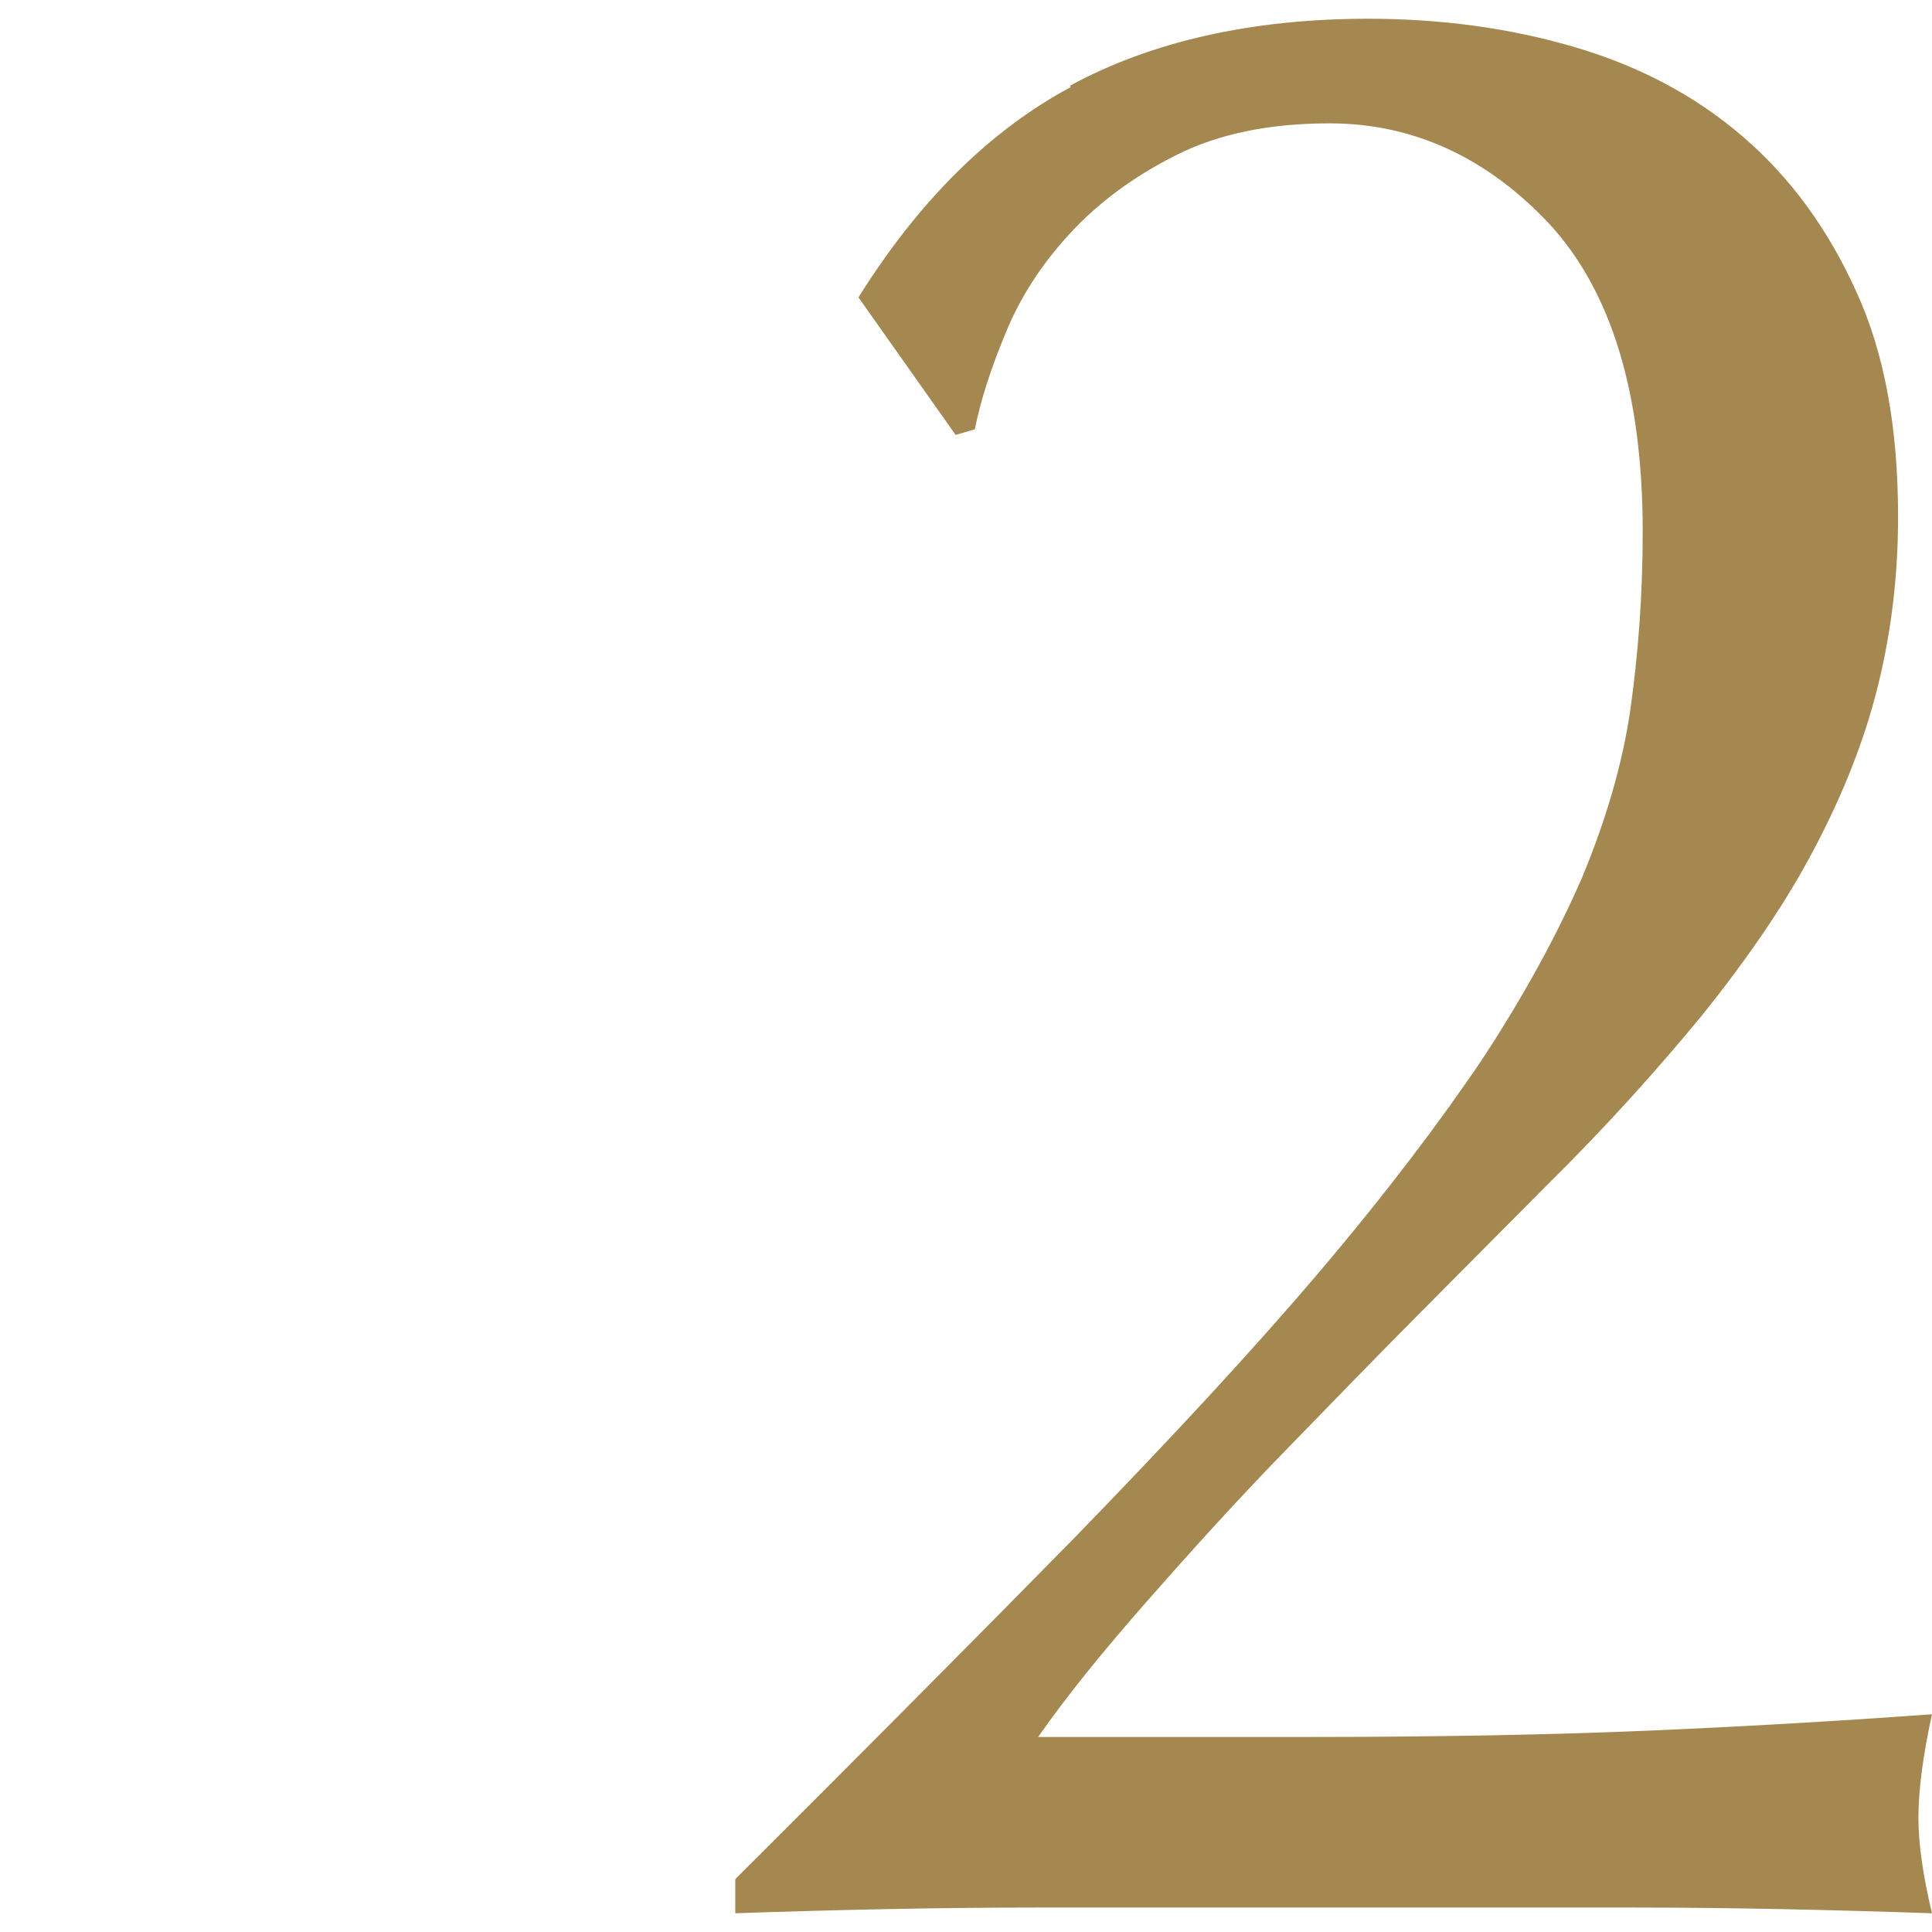 <svg width="81" height="81" viewBox="0 0 81 81" fill="none" xmlns="http://www.w3.org/2000/svg">
<g opacity="0.97">
<path d="M44.851 3.599C48.262 1.74 52.479 0.786 57.358 0.786C60.391 0.786 63.281 1.168 66.028 1.978C68.776 2.789 71.098 4.028 73.088 5.744C75.078 7.461 76.641 9.606 77.826 12.228C79.01 14.803 79.578 17.949 79.578 21.668C79.578 24.338 79.247 26.817 78.631 29.153C78.015 31.489 77.067 33.73 75.883 35.923C74.699 38.116 73.135 40.357 71.335 42.598C69.487 44.839 67.355 47.222 64.844 49.701L59.68 54.898C57.737 56.853 55.748 58.903 53.758 60.953C51.768 63.003 49.873 65.101 48.072 67.151C46.272 69.201 44.756 71.06 43.524 72.824H54.658C60.296 72.824 65.27 72.729 69.582 72.538C73.893 72.347 77.731 72.109 81 71.871C80.621 73.587 80.431 75.065 80.431 76.209C80.431 77.306 80.621 78.641 81 80.214C76.783 80.071 72.614 79.975 68.492 79.975H43.429C39.26 79.975 35.044 80.071 30.827 80.214V78.784C36.276 73.349 41.013 68.581 45.04 64.481C49.067 60.333 52.479 56.662 55.274 53.372C58.069 50.083 60.343 47.079 62.144 44.409C63.897 41.739 65.27 39.213 66.313 36.829C67.308 34.445 68.018 32.061 68.35 29.773C68.682 27.437 68.871 24.958 68.871 22.288C68.871 16.471 67.545 12.181 64.939 9.368C62.333 6.603 59.254 5.172 55.748 5.172C53.237 5.172 51.105 5.601 49.304 6.507C47.504 7.413 46.035 8.51 44.851 9.797C43.666 11.084 42.766 12.467 42.15 13.992C41.534 15.47 41.108 16.805 40.871 17.997L40.066 18.235L35.991 12.467C38.502 8.462 41.44 5.506 44.898 3.647L44.851 3.599Z" fill="#A2854A"/>
</g>
</svg>
